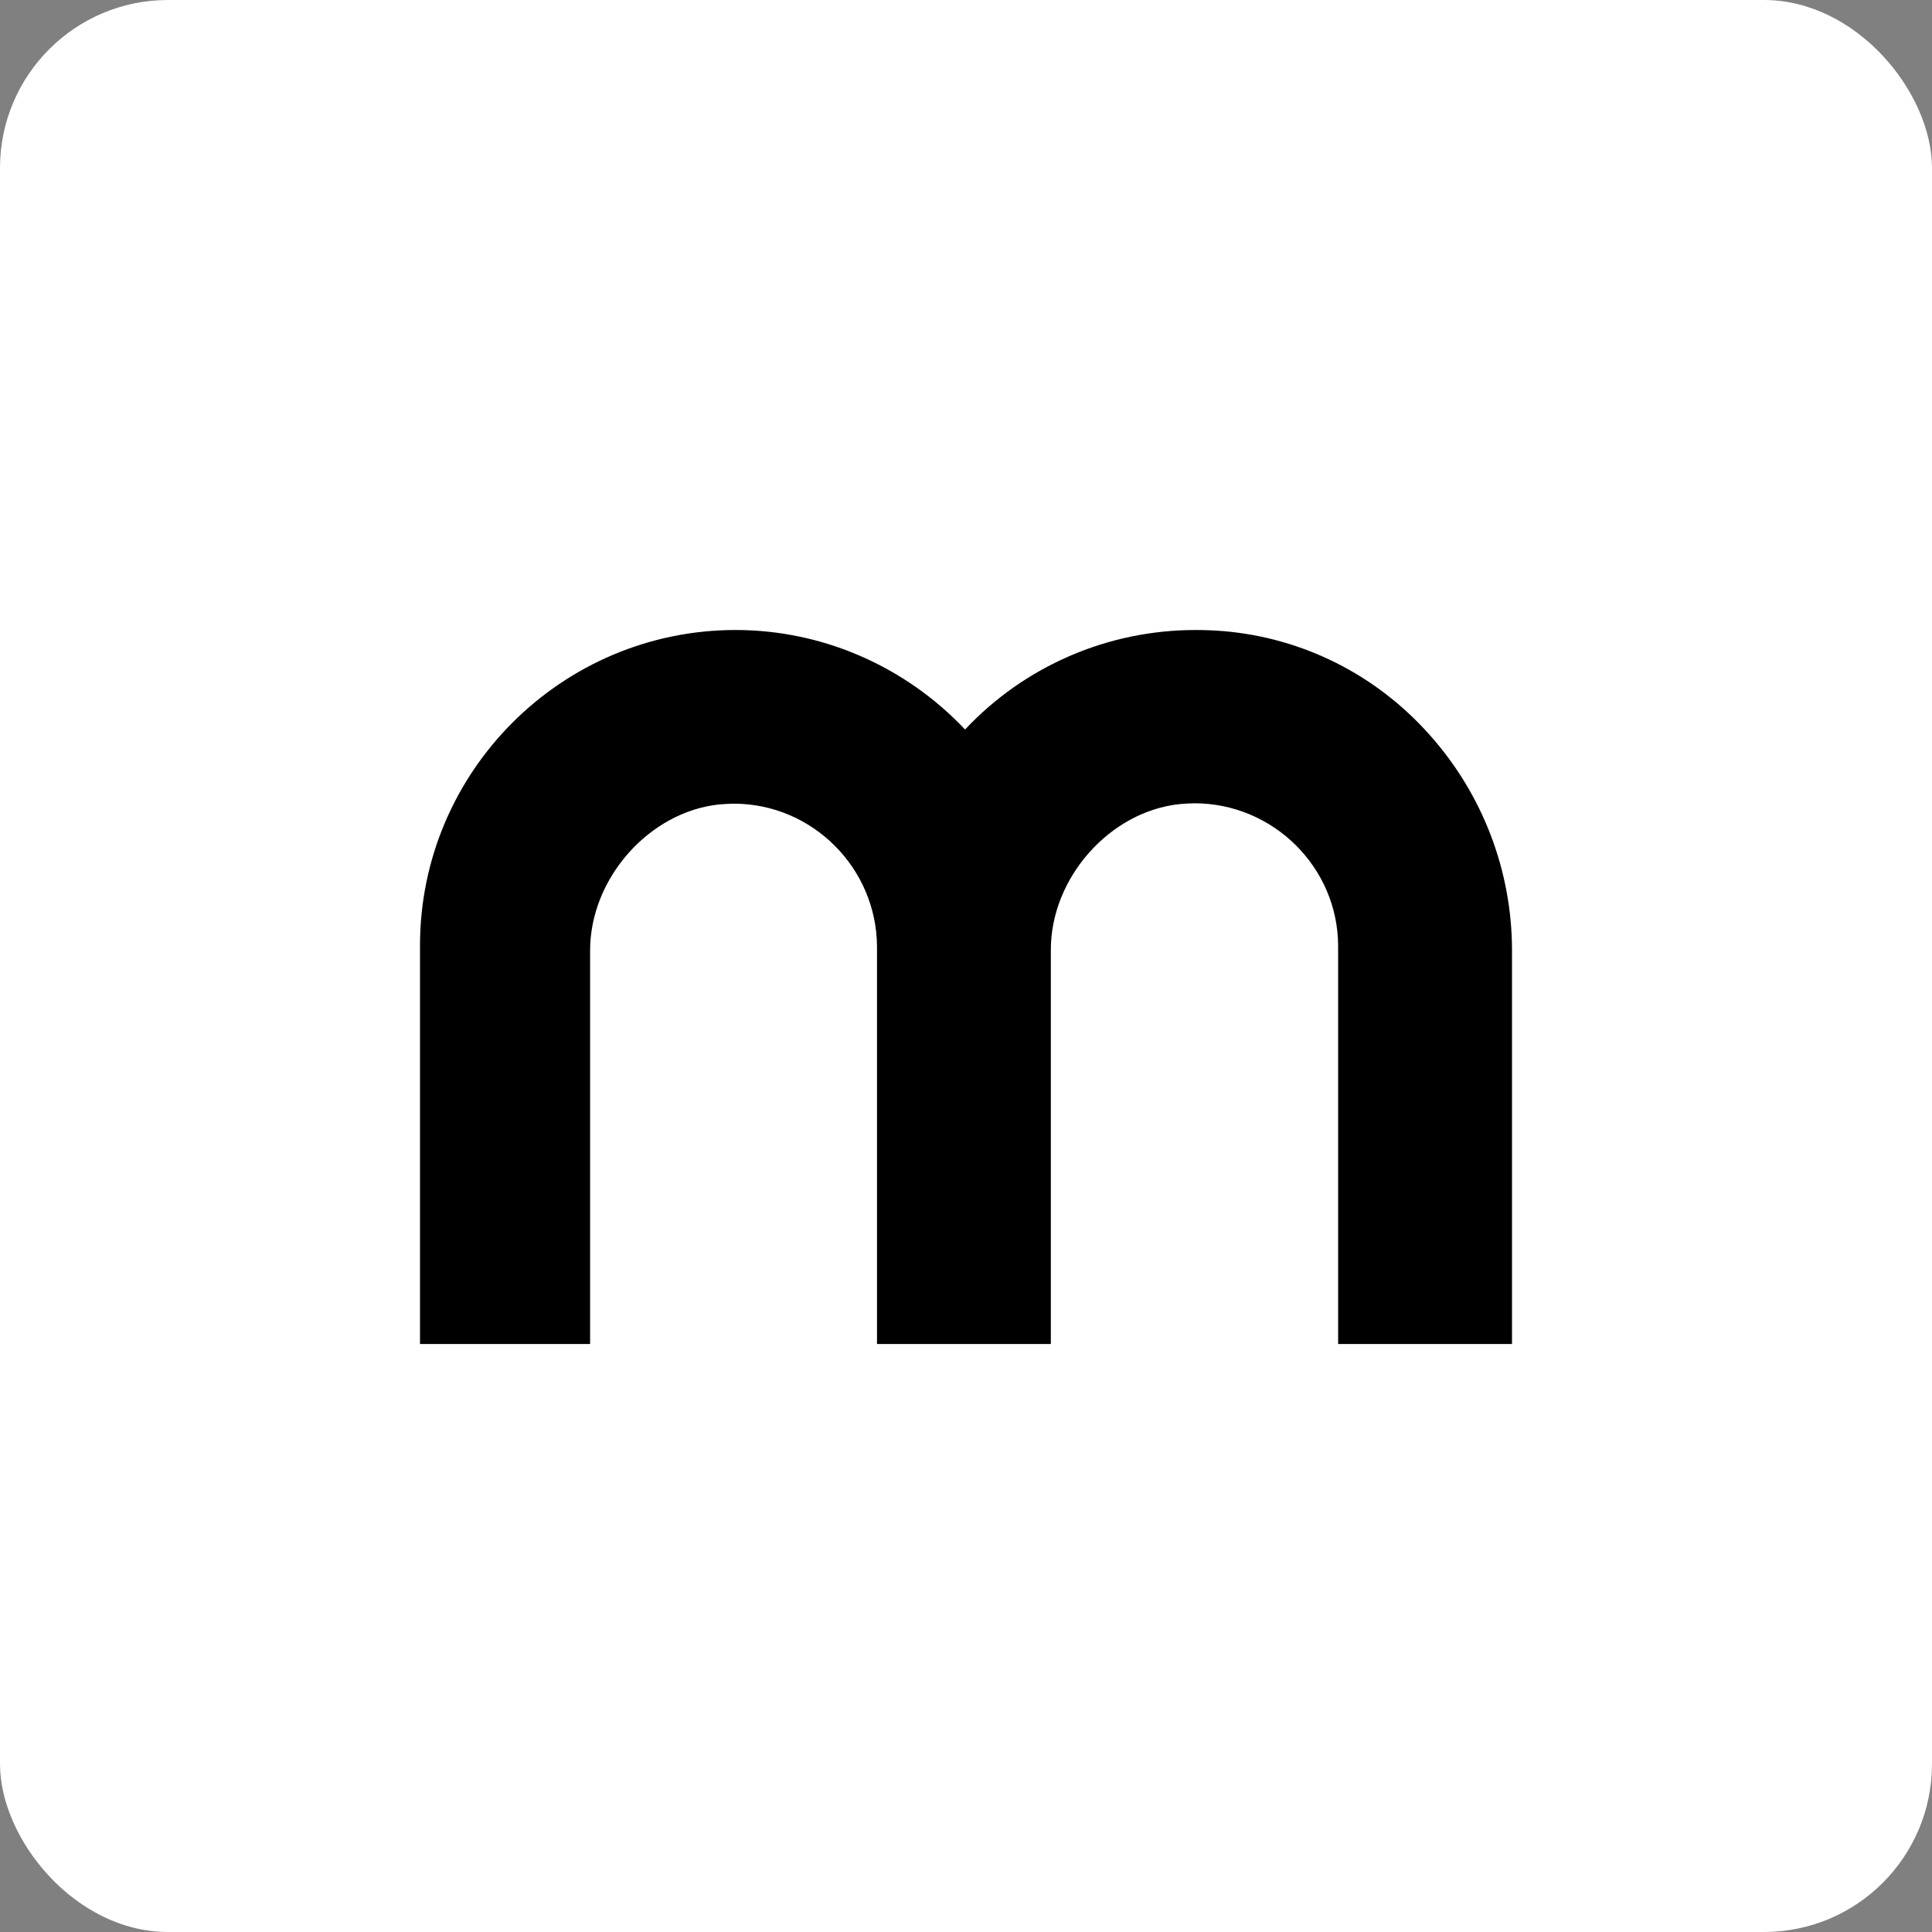 <?xml version="1.0" encoding="UTF-8"?>
<svg width="46px" height="46px" viewBox="0 0 46 46" version="1.1" xmlns="http://www.w3.org/2000/svg" xmlns:xlink="http://www.w3.org/1999/xlink">
    <rect x="0" y="0" width="46" height="46" fill="#808080" stroke="none"/>
    <g id="Page-14-(2020-Q2)" stroke="none" stroke-width="1" fill="none" fill-rule="evenodd">
        <g id="mollie" fill-rule="nonzero">
            <rect id="Rectangle-17-Copy-6" fill="#FFFFFF" x="0" y="0" width="46" height="46" rx="4"></rect>
            <path d="M29.133,15.027 C28.908,15.009 28.692,15 28.467,15 C26.379,15 24.399,15.856 22.978,17.369 C21.556,15.865 19.585,15 17.515,15 C13.375,15 10,18.369 10,22.513 L10,32 L14.05,32 L14.05,22.631 C14.05,20.91 15.463,19.324 17.128,19.153 C17.245,19.144 17.362,19.135 17.47,19.135 C19.342,19.135 20.872,20.667 20.881,22.541 L20.881,32 L25.02,32 L25.02,22.613 C25.02,20.901 26.424,19.315 28.098,19.144 C28.215,19.135 28.332,19.126 28.44,19.126 C30.312,19.126 31.851,20.649 31.86,22.513 L31.86,32 L36,32 L36,22.631 C36,20.73 35.298,18.901 34.029,17.486 C32.76,16.063 31.023,15.189 29.133,15.027 L29.133,15.027 Z" id="Path" fill="#000000"></path>
        </g>
    </g>
</svg>